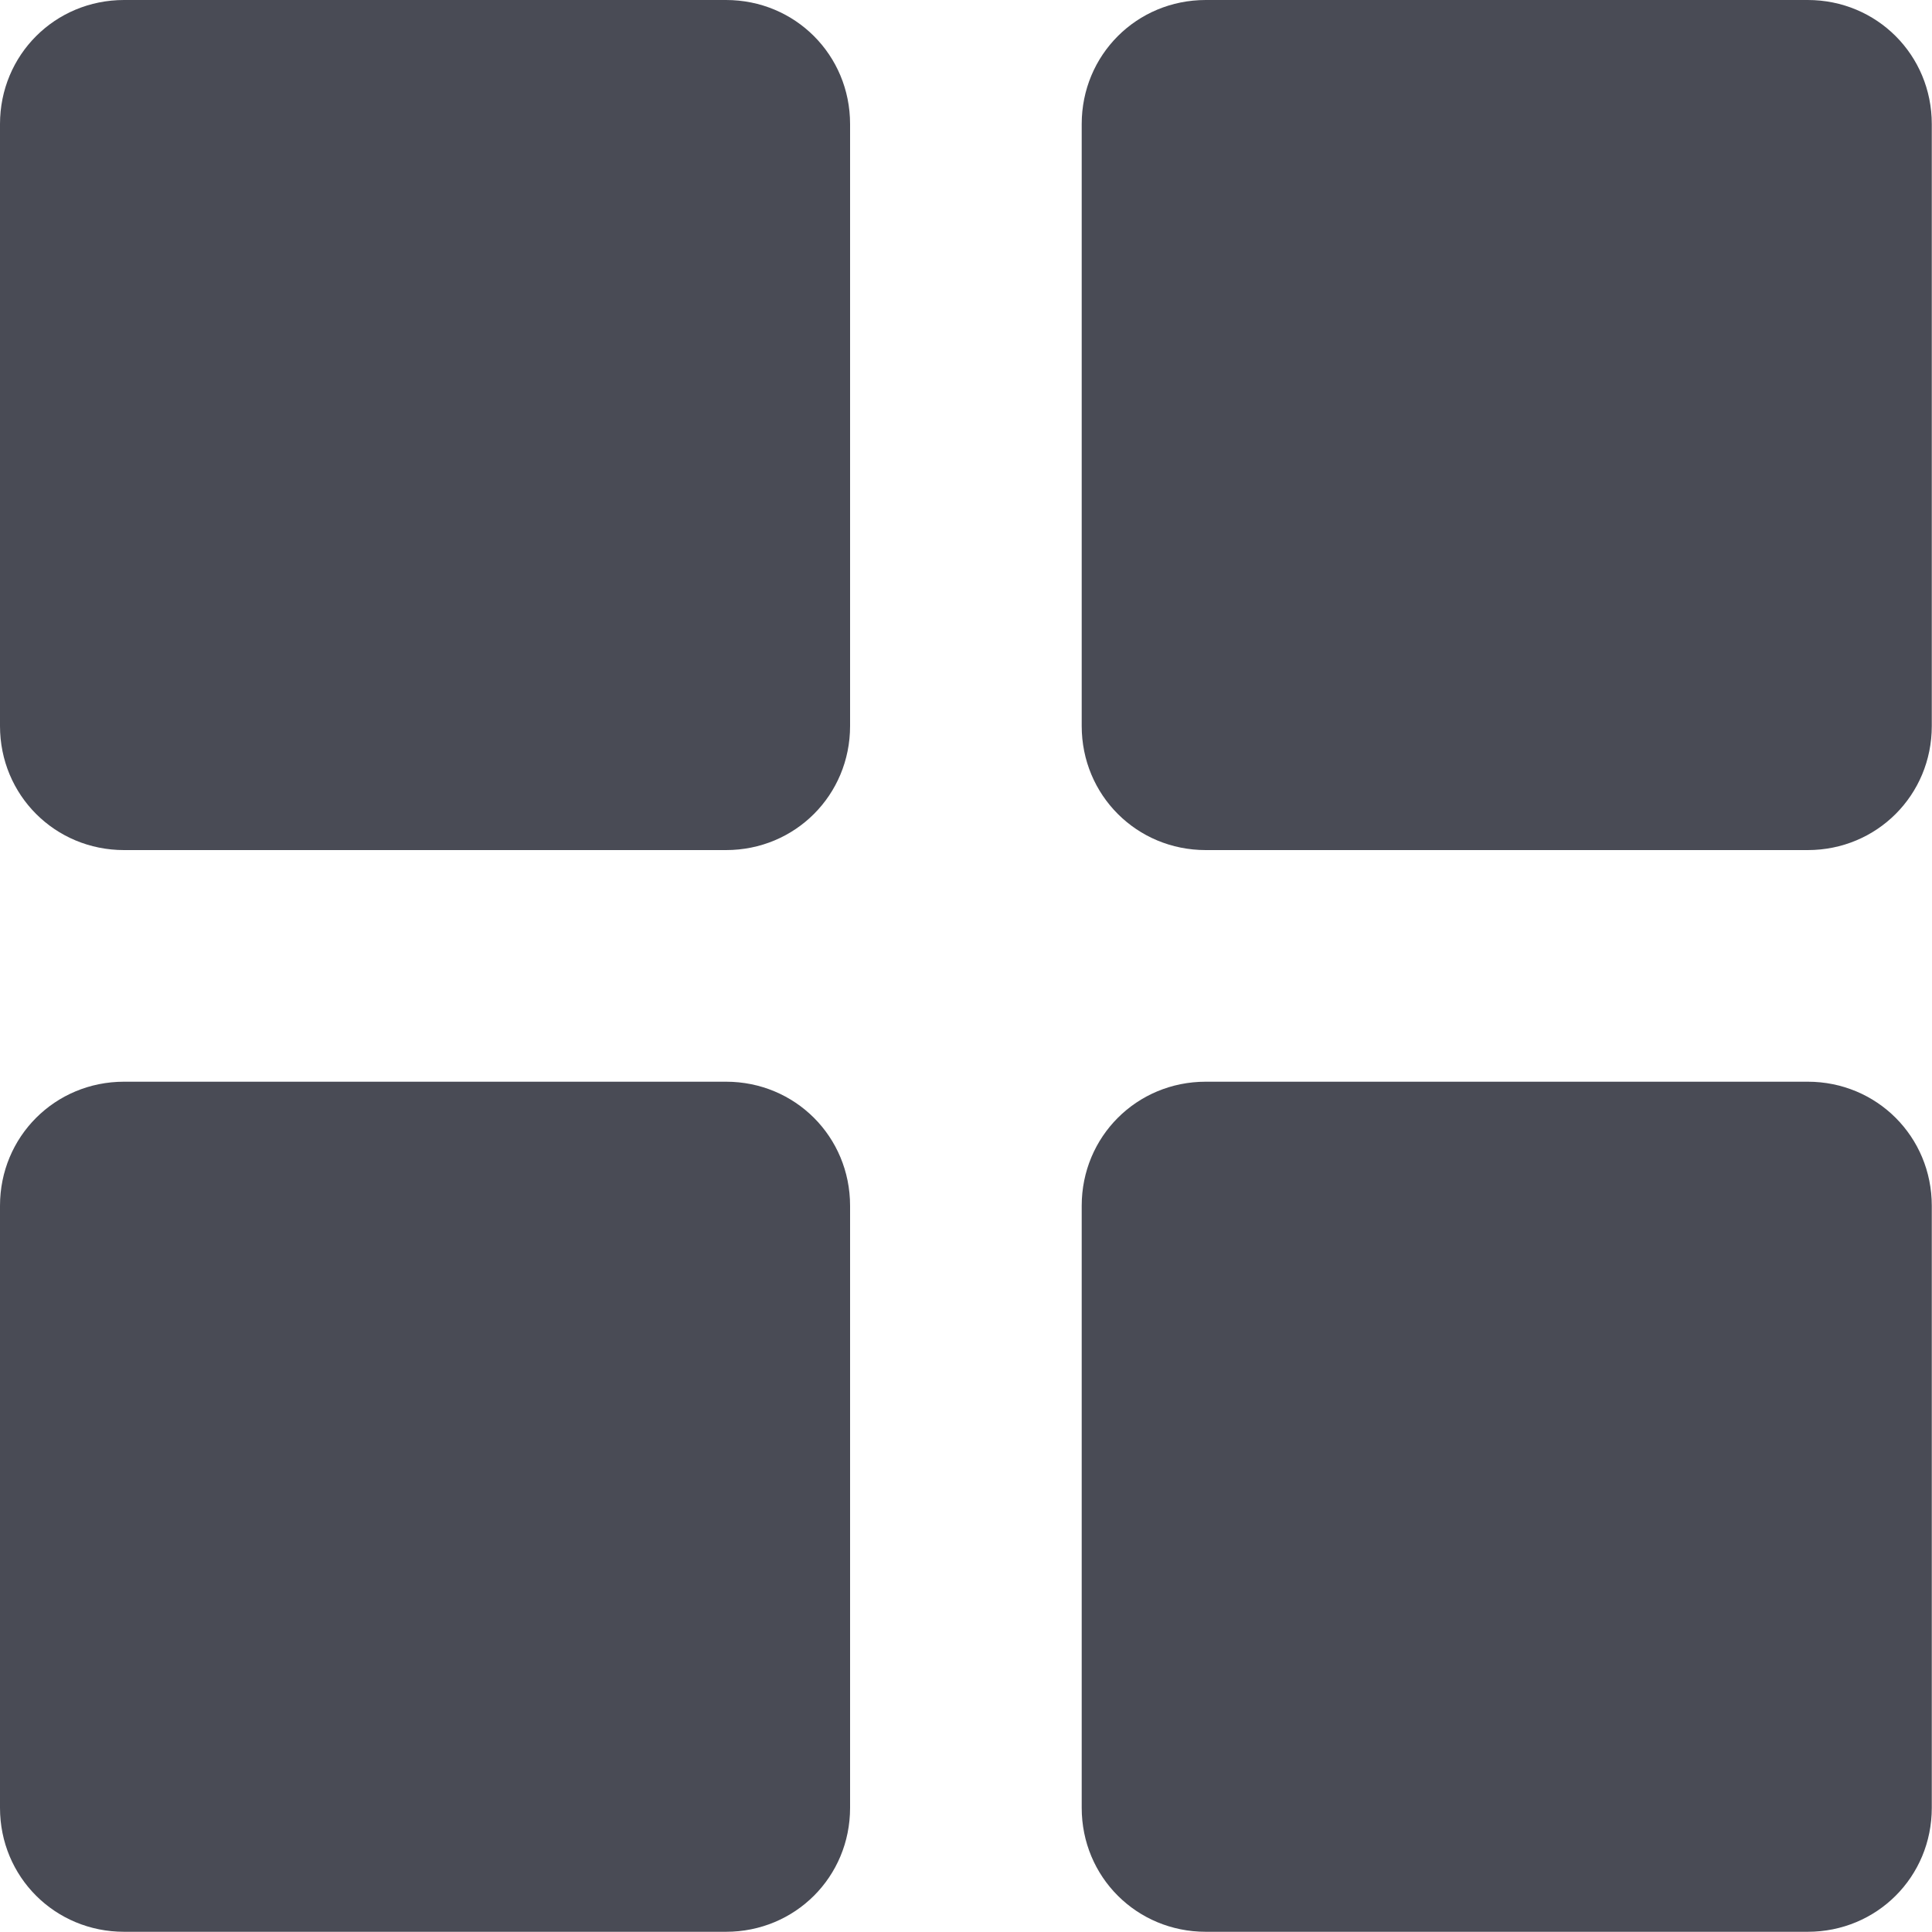 <svg width="18" height="18" viewBox="0 0 18 18" fill="none" xmlns="http://www.w3.org/2000/svg">
<path d="M6.764 0H1.156C0.512 0 0 0.512 0 1.156V6.764C0 7.408 0.512 7.92 1.156 7.92H6.764C7.408 7.92 7.92 7.408 7.92 6.764L7.92 1.156C7.92 0.512 7.408 0 6.764 0H6.764Z" fill="#494B55"/>
<path d="M16.842 0H11.234C10.59 0 10.078 0.512 10.078 1.156V6.764C10.078 7.408 10.59 7.92 11.234 7.92H16.842C17.486 7.92 17.998 7.408 17.998 6.764V1.156C17.998 0.512 17.486 0 16.842 0Z" fill="#494B55"/>
<path d="M6.764 10.078H1.156C0.512 10.078 0 10.59 0 11.234V16.843C0 17.487 0.512 17.998 1.156 17.998H6.764C7.408 17.998 7.92 17.487 7.92 16.843L7.92 11.234C7.92 10.59 7.408 10.078 6.764 10.078L6.764 10.078Z" fill="#494B55"/>
<path d="M16.842 10.078H11.234C10.59 10.078 10.078 10.59 10.078 11.234V16.843C10.078 17.487 10.59 17.998 11.234 17.998H16.842C17.486 17.998 17.998 17.487 17.998 16.843V11.234C17.998 10.59 17.486 10.078 16.842 10.078V10.078Z" fill="#494B55"/>
</svg>
